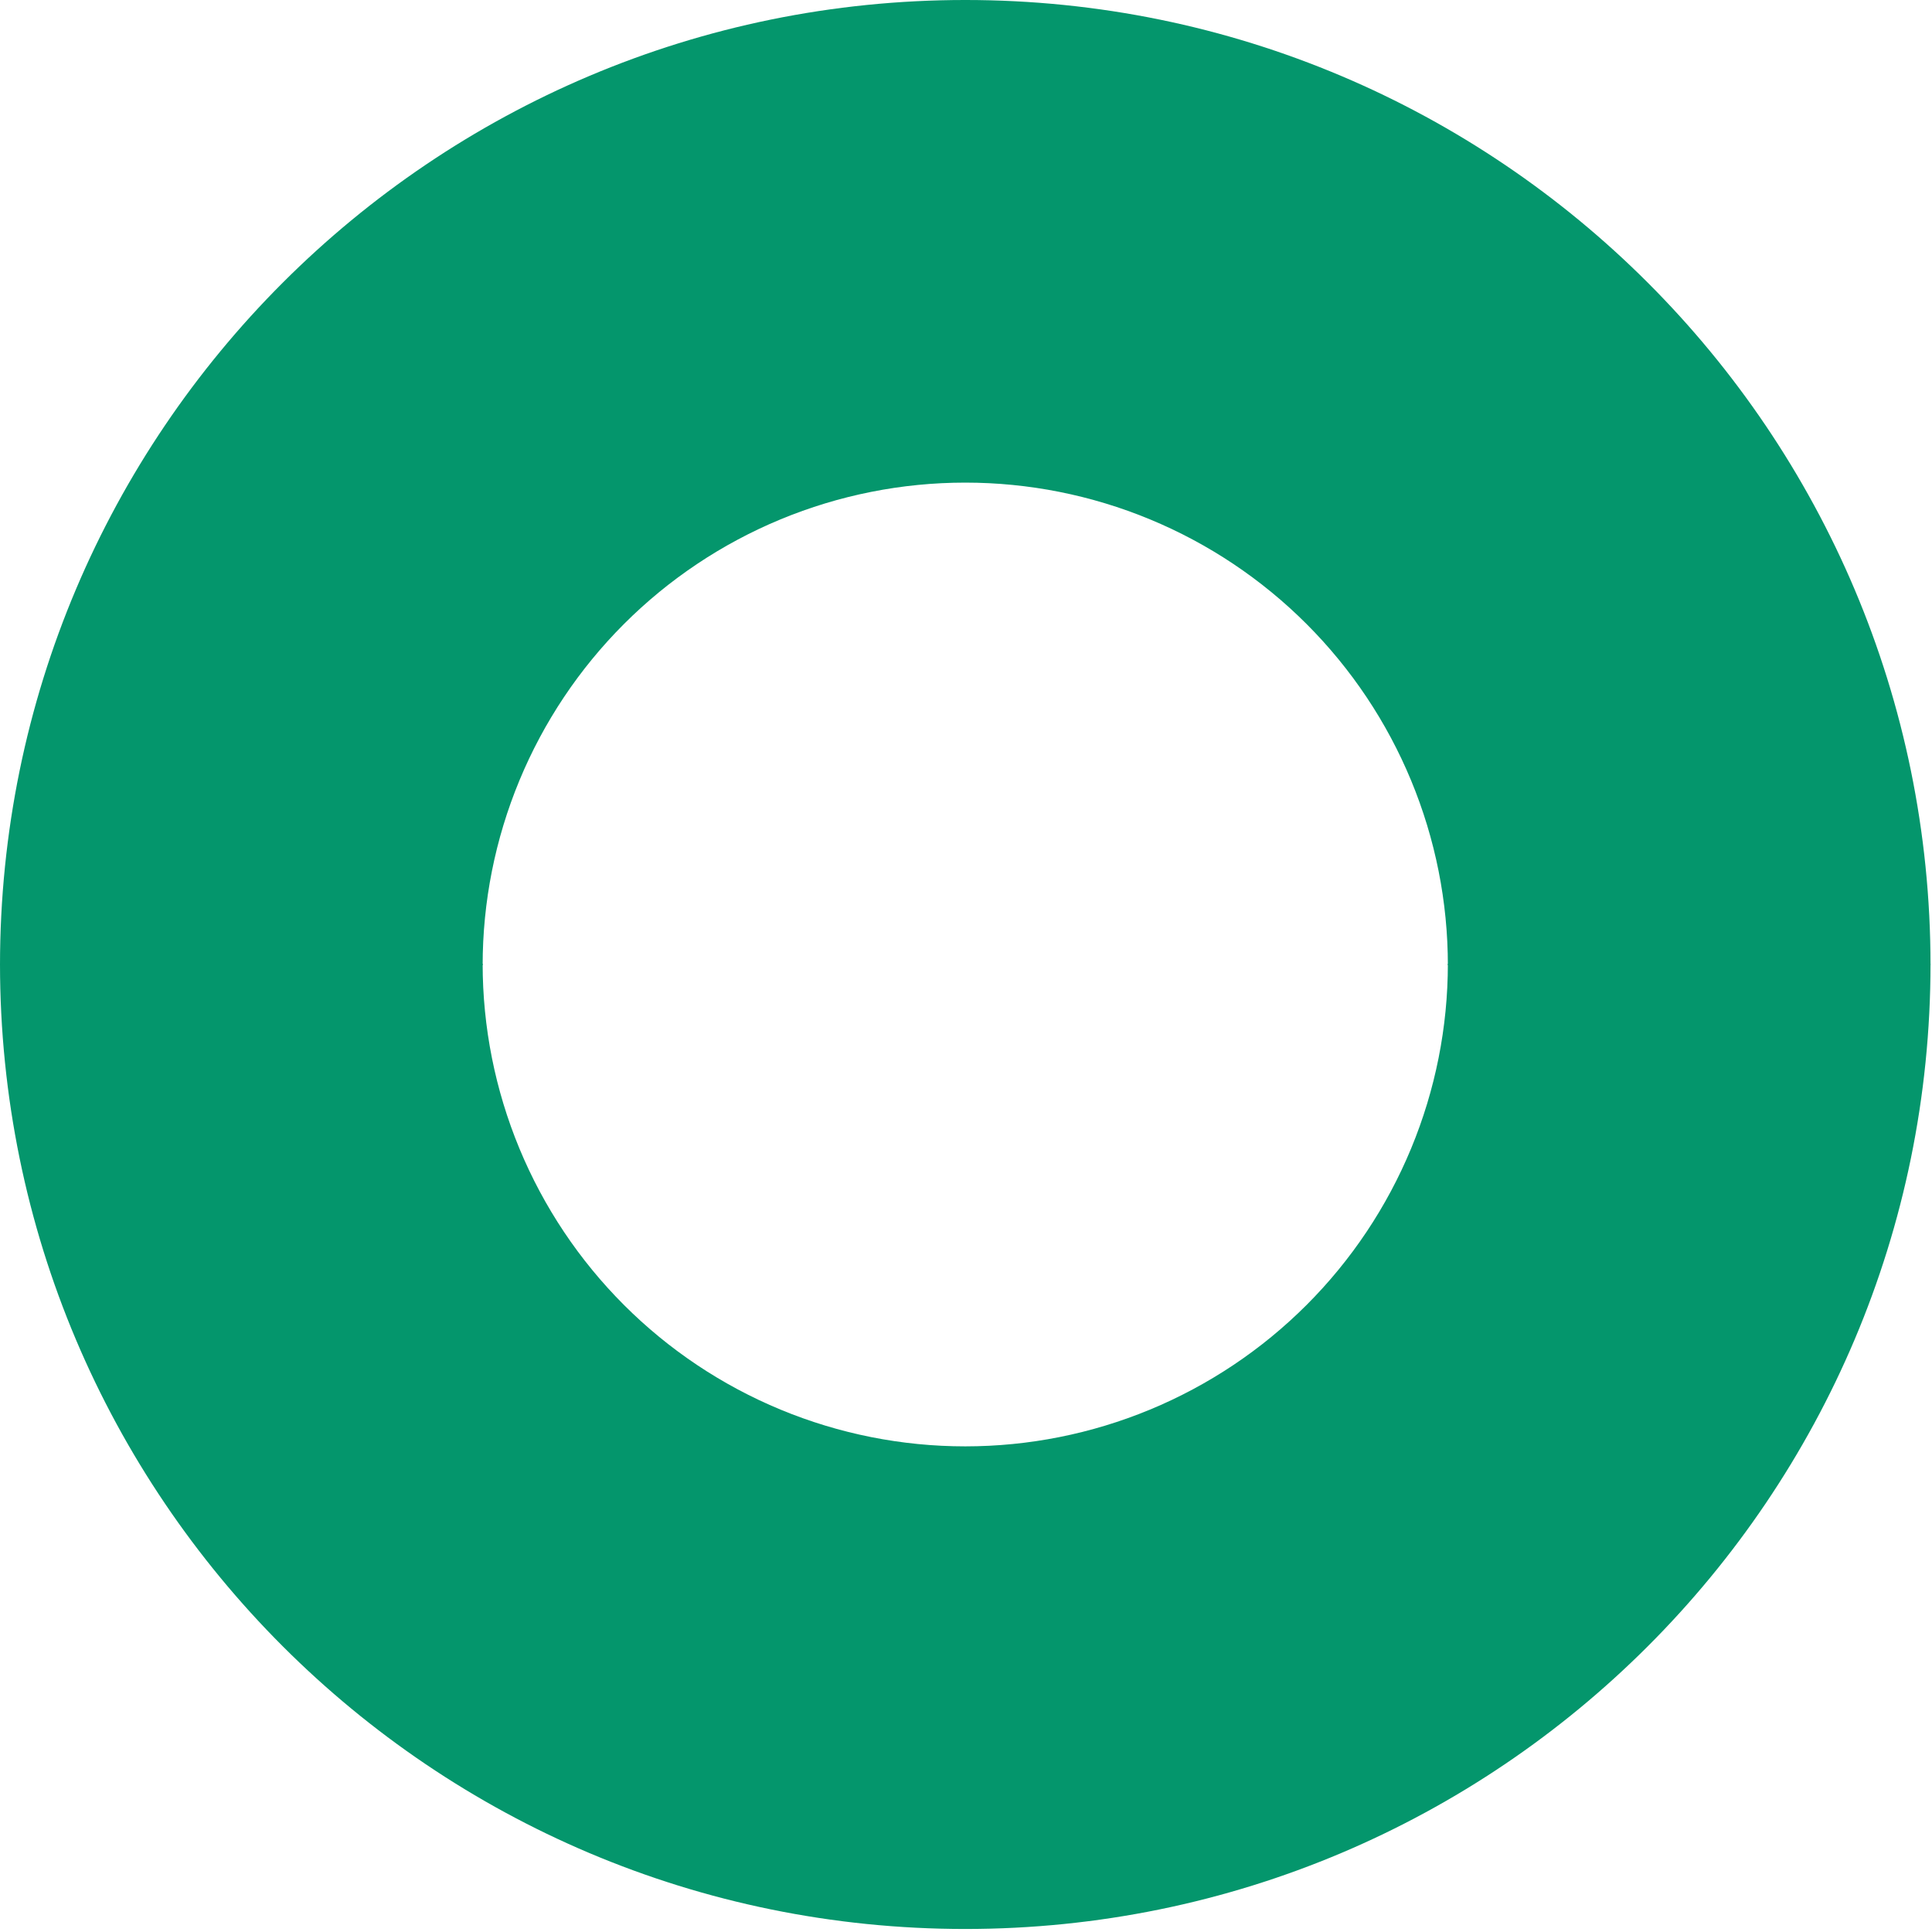 <svg width="427" height="427" viewBox="0 0 427 427" fill="none" xmlns="http://www.w3.org/2000/svg">
<g clip-path="url(#clip0_1502_82)">
<path d="M213.344 106.665C199.336 106.664 185.464 109.422 172.522 114.782C159.58 120.142 147.82 127.999 137.915 137.904C128.009 147.81 120.152 159.569 114.791 172.511C109.431 185.453 106.672 199.324 106.672 213.332H0C0 95.511 95.516 -0.001 213.344 -0.001C331.172 -0.001 426.672 95.511 426.672 213.332H320C320.001 199.325 317.243 185.455 311.883 172.514C306.524 159.573 298.668 147.814 288.764 137.909C278.86 128.004 267.102 120.147 254.161 114.786C241.221 109.425 227.351 106.666 213.344 106.665Z" fill="#04966C"/>
</g>
<g clip-path="url(#clip1_1502_82)">
<path d="M213.344 319.667C199.336 319.668 185.464 316.91 172.522 311.55C159.58 306.19 147.82 298.333 137.915 288.428C128.009 278.523 120.152 266.763 114.791 253.821C109.431 240.879 106.672 227.008 106.672 213H0C0 330.821 95.516 426.333 213.344 426.333C331.172 426.333 426.672 330.821 426.672 213H320C320.001 227.007 317.243 240.877 311.883 253.818C306.524 266.759 298.668 278.518 288.764 288.423C278.86 298.328 267.102 306.185 254.161 311.546C241.221 316.907 227.351 319.666 213.344 319.667Z" fill="#04966C"/>
</g>
<defs>
<clipPath id="clip0_1502_82">
<rect width="426.672" height="213.333" fill="white" transform="matrix(1 0 0 -1 0 213.332)"/>
</clipPath>
<clipPath id="clip1_1502_82">
<rect width="426.672" height="213.333" fill="white" transform="translate(0 213)"/>
</clipPath>
</defs>
</svg>
